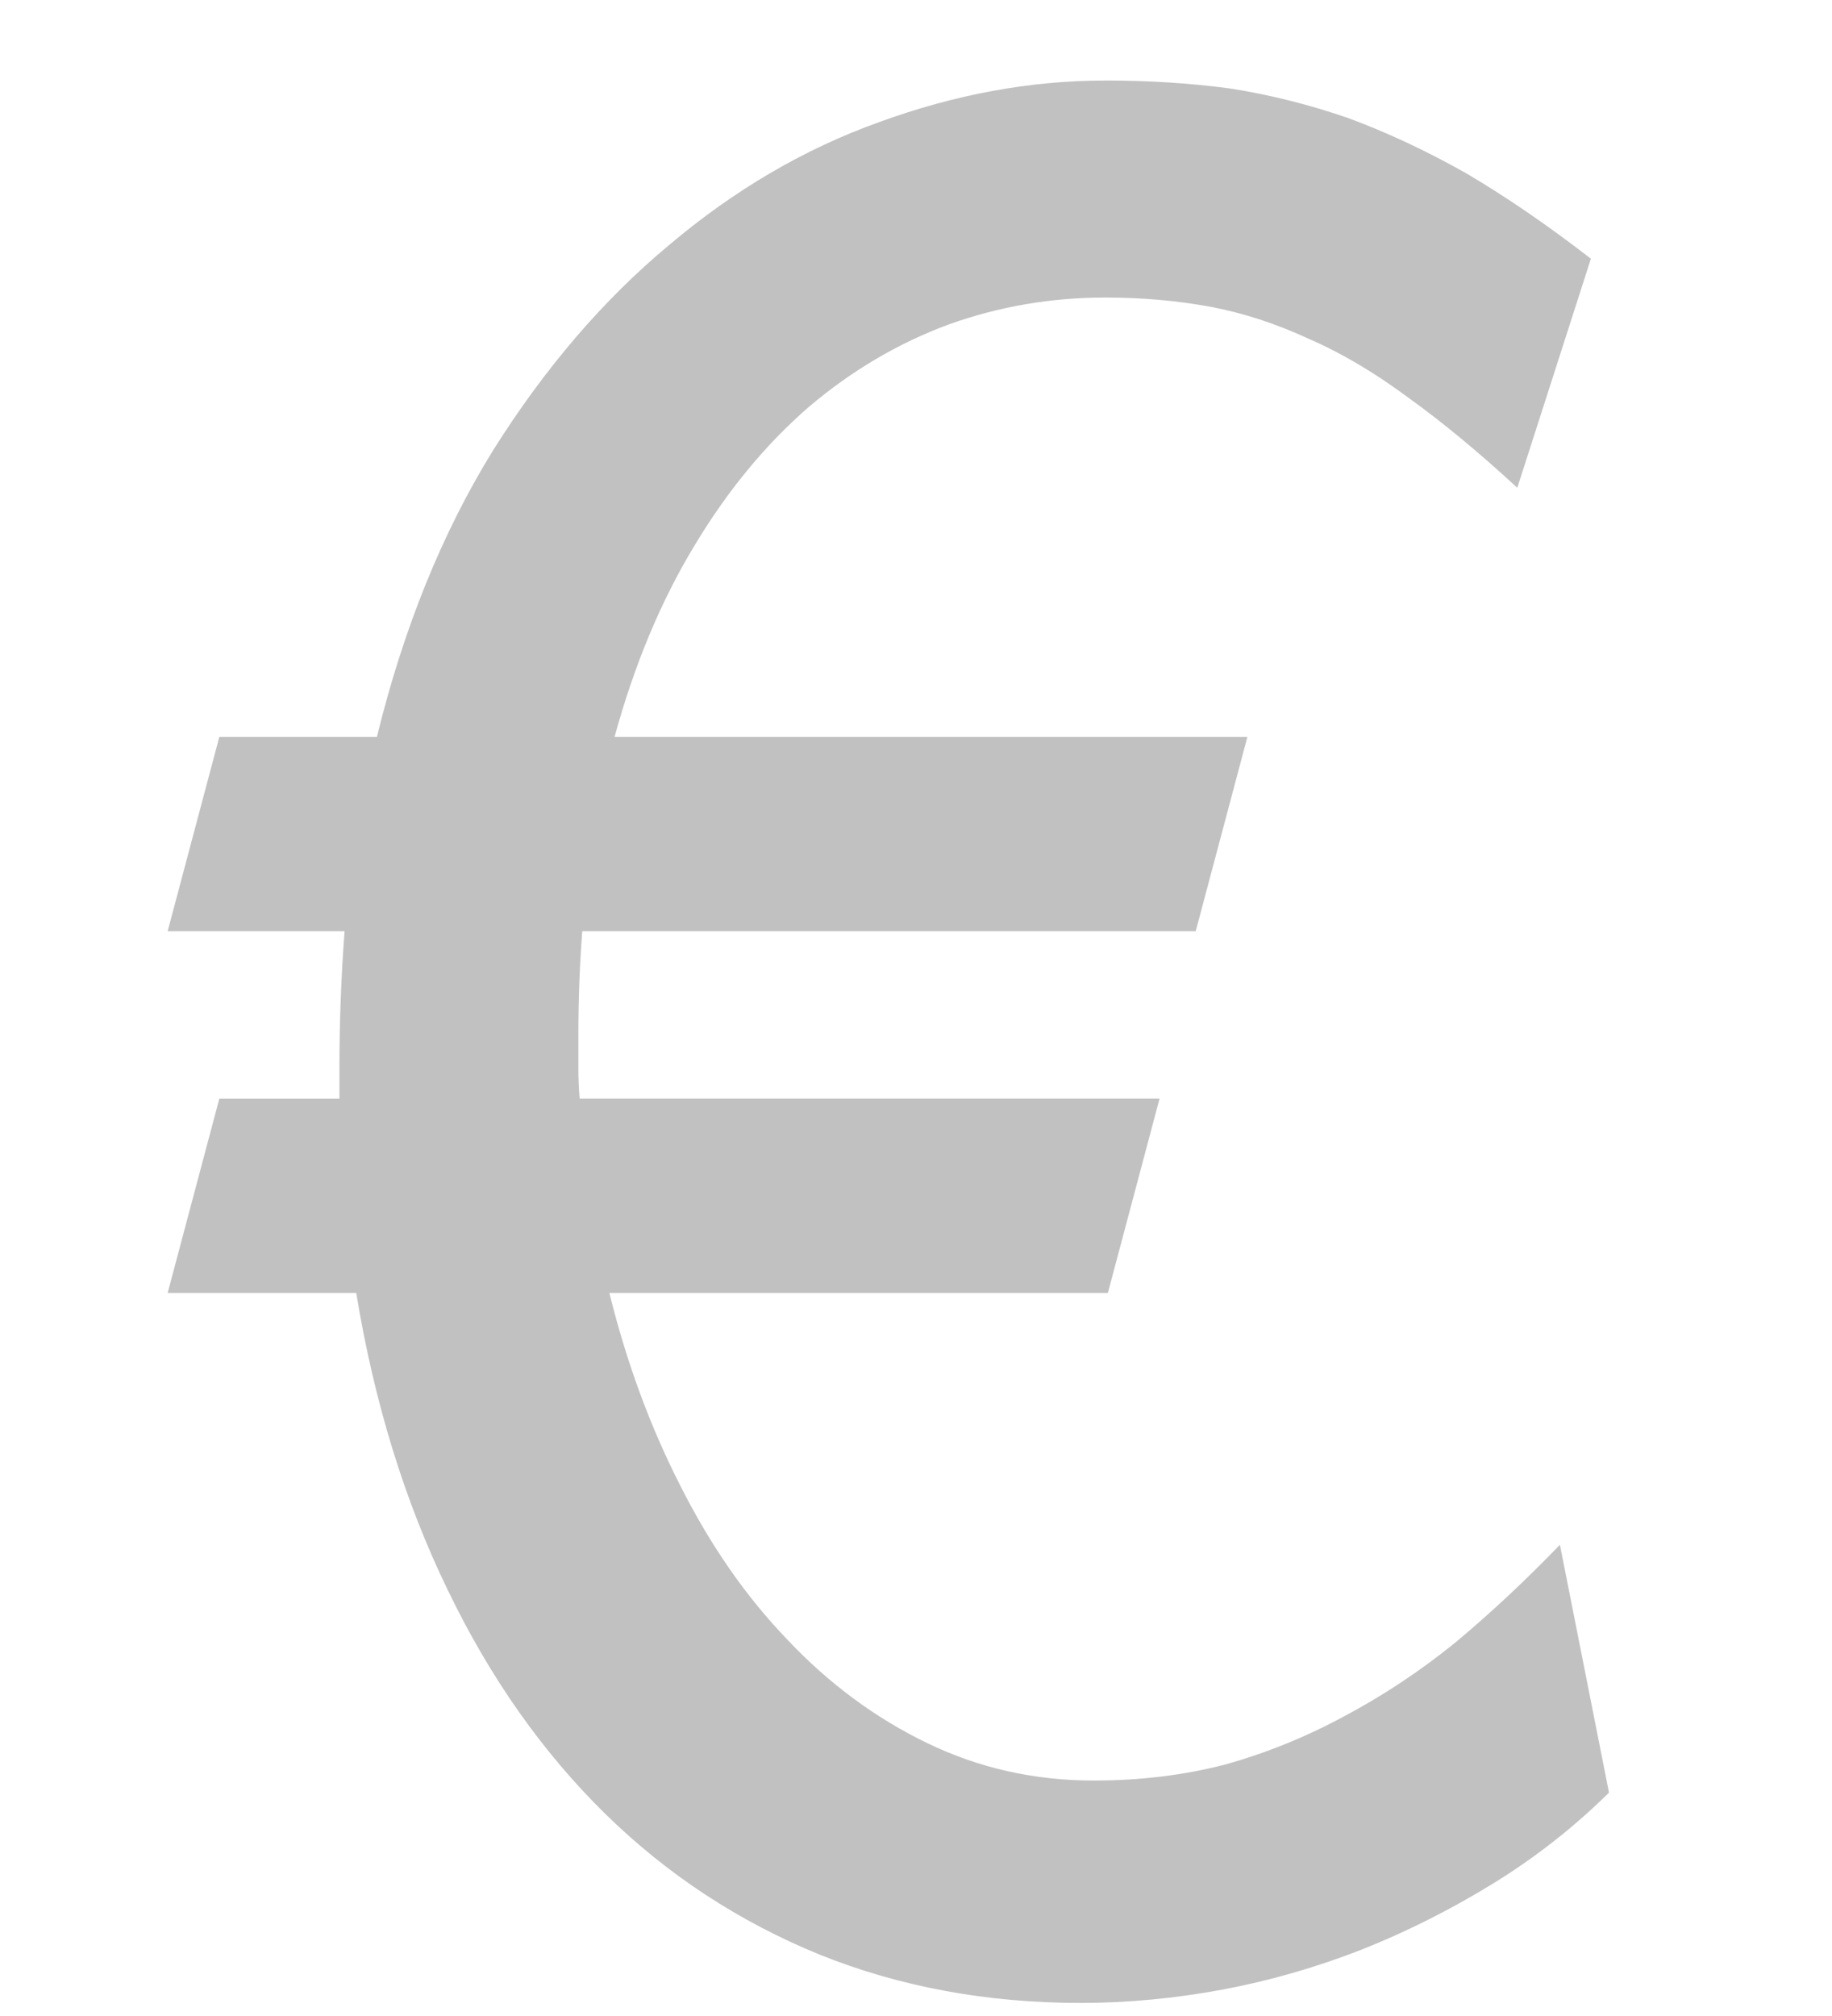 <?xml version="1.0" encoding="UTF-8" standalone="no"?>
<svg
   version="1.1"
   width="10"
   height="11"
   viewBox="0 0 10 11"
   id="svg17"
   sodipodi:docname="euro.svg"
   inkscape:version="1.1.1 (3bf5ae0d25, 2021-09-20)"
   xmlns:inkscape="http://www.inkscape.org/namespaces/inkscape"
   xmlns:sodipodi="http://sodipodi.sourceforge.net/DTD/sodipodi-0.dtd"
   xmlns="http://www.w3.org/2000/svg"
   xmlns:svg="http://www.w3.org/2000/svg">
  <defs
     id="defs21" />
  <sodipodi:namedview
     id="namedview19"
     pagecolor="#ffffff"
     bordercolor="#666666"
     borderopacity="1.0"
     inkscape:pageshadow="2"
     inkscape:pageopacity="0.0"
     inkscape:pagecheckerboard="0"
     showgrid="false"
     width="14px"
     inkscape:zoom="17.04918"
     inkscape:cx="3.7538462"
     inkscape:cy="10.938942"
     inkscape:window-width="1366"
     inkscape:window-height="705"
     inkscape:window-x="-8"
     inkscape:window-y="-8"
     inkscape:window-maximized="1"
     inkscape:current-layer="layer1" />
  <g
     id="layer1">
    <g
       id="g14"
       transform="matrix(0.787,0,0,0.816,-3.979,-3.584)">
      <g
         style="fill:#c1c1c1;fill-opacity:1;stroke-linejoin:miter"
         id="g12"
         transform="matrix(0.062,0,0,0.062,-8.91,-18.861)">
        <path
           d="m 348.903,383.738 q -12.57,0 -25.284,4.479 -12.57,4.334 -23.55,13.292 -10.98,8.813 -19.649,22.105 -8.524,13.292 -13.003,30.919 h -17.627 l -5.779,20.95 h 19.794 q -0.289,3.612 -0.433,7.369 -0.144,3.612 -0.144,7.369 v 3.323 h -13.437 l -5.779,20.95 h 21.094 q 3.034,17.771 10.258,32.075 7.08,14.159 17.627,24.128 10.403,9.825 23.984,15.17 13.437,5.201 29.185,5.201 7.802,0 15.893,-1.445 7.946,-1.445 15.604,-4.334 7.513,-2.89 14.592,-7.08 7.08,-4.19 13.003,-9.825 l -5.49,-26.729 q -5.779,5.779 -11.703,10.547 -5.924,4.623 -12.425,7.946 -6.357,3.323 -13.292,5.201 -6.935,1.734 -14.737,1.734 -9.969,0 -18.638,-4.046 -8.669,-4.045 -15.604,-11.125 -6.935,-6.935 -11.992,-16.615 -5.057,-9.536 -7.946,-20.805 h 55.769 l 5.779,-20.95 h -64.871 q -0.144,-1.589 -0.144,-3.323 v -3.468 q 0,-5.779 0.433,-11.27 h 68.628 l 5.779,-20.95 h -70.795 q 3.323,-11.703 8.958,-20.661 5.49,-8.813 12.714,-14.881 7.224,-5.924 15.748,-8.958 8.38,-2.89 17.482,-2.89 6.213,0 11.847,1.011 5.49,1.011 10.98,3.468 5.49,2.312 11.125,6.357 5.635,3.901 12.136,9.68 l 8.235,-24.706 q -7.368,-5.49 -14.015,-9.247 -6.646,-3.612 -13.148,-5.924 -6.502,-2.167 -13.148,-3.179 -6.646,-0.867 -14.015,-0.867 z"
           id="path10"
           style="fill:#c1c1c1;fill-opacity:1" />
      </g>
    </g>
  </g>
</svg>
